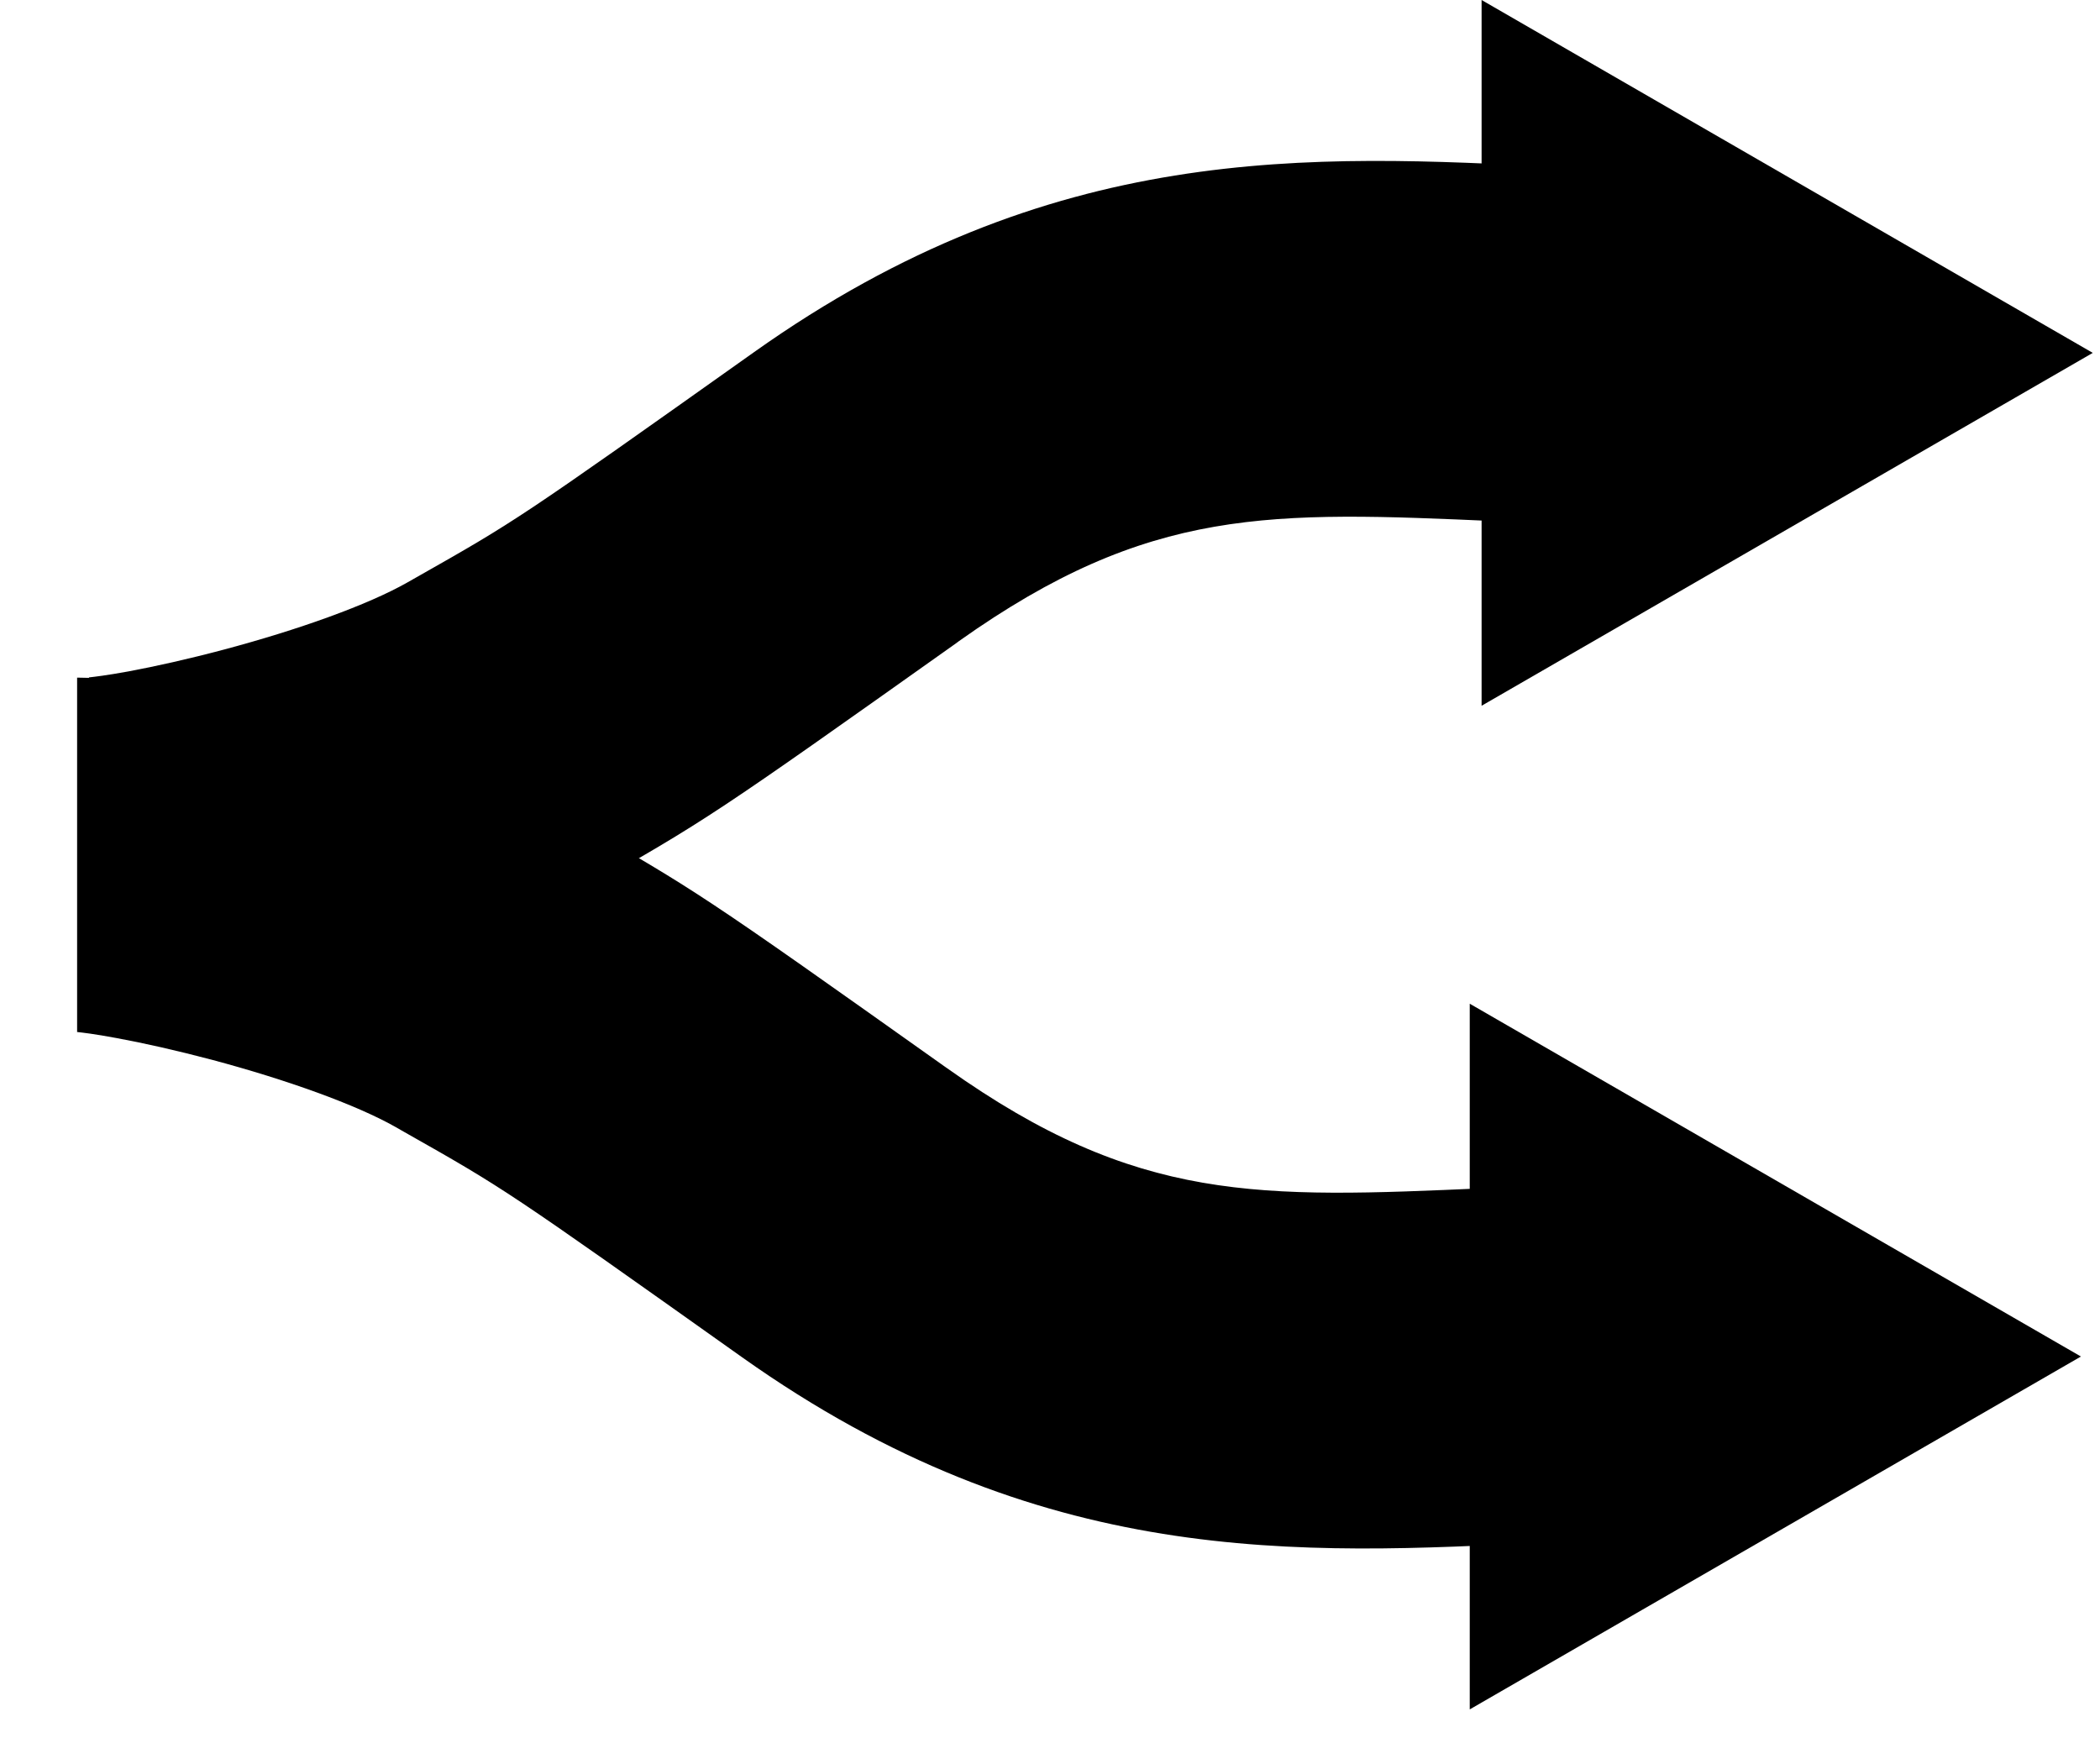 <svg width="25" height="21" viewBox="0 0 25 21" fill="none" xmlns="http://www.w3.org/2000/svg">
<path d="M1.059 10.174C1.762 10.174 4.48 9.567 5.886 8.77C7.292 7.974 7.292 7.974 10.198 5.912C13.877 3.301 16.478 4.175 20.743 4.175" fill="black"/>
<path fill-rule="evenodd" clip-rule="evenodd" d="M11.418 7.631L11.379 7.66C8.506 9.698 8.425 9.756 6.926 10.605C5.986 11.138 4.747 11.544 3.752 11.809C2.803 12.062 1.712 12.283 1.059 12.283V8.065C1.051 8.065 1.054 8.064 1.07 8.063C1.115 8.058 1.261 8.042 1.529 7.993C1.846 7.934 2.242 7.846 2.666 7.733C3.557 7.496 4.38 7.2 4.846 6.936C4.882 6.915 4.916 6.896 4.95 6.877C6.15 6.197 6.157 6.193 8.977 4.192C12.52 1.677 15.582 1.836 18.585 1.991C19.306 2.029 20.023 2.066 20.743 2.066V6.284C19.61 6.284 18.658 6.242 17.826 6.205C15.124 6.086 13.685 6.023 11.418 7.631Z" fill="black"/>
<path d="M24.867 4.201L17.661 8.361V0.041L24.867 4.201Z" fill="black"/>
<path fill-rule="evenodd" clip-rule="evenodd" d="M17.638 0L24.914 4.201L17.638 8.402V0ZM17.685 0.081V8.321L24.82 4.201L17.685 0.081Z" fill="black"/>
<path d="M0.918 10.176C1.621 10.176 4.339 10.783 5.745 11.58C7.151 12.377 7.151 12.377 10.057 14.439C13.736 17.05 16.337 16.175 20.602 16.175" fill="black"/>
<path fill-rule="evenodd" clip-rule="evenodd" d="M0.929 12.287C0.914 12.286 0.91 12.285 0.918 12.285V8.067C1.571 8.067 2.663 8.289 3.611 8.541C4.606 8.807 5.845 9.212 6.785 9.745C8.284 10.595 8.365 10.652 11.238 12.691L11.278 12.719C13.544 14.328 14.984 14.264 17.686 14.145C18.518 14.108 19.47 14.066 20.602 14.066V18.284C19.882 18.284 19.165 18.322 18.444 18.359C15.441 18.514 12.379 18.673 8.836 16.159C6.016 14.157 6.009 14.153 4.809 13.474C4.776 13.454 4.741 13.435 4.706 13.415C4.239 13.151 3.416 12.855 2.525 12.617C2.101 12.505 1.705 12.416 1.388 12.358C1.121 12.308 0.974 12.292 0.929 12.287Z" fill="black"/>
<path d="M24.727 16.149L17.521 11.989V20.31L24.727 16.149Z" fill="black"/>
<path fill-rule="evenodd" clip-rule="evenodd" d="M17.497 11.949L24.773 16.149L17.497 20.35V11.949ZM17.544 12.03V20.269L24.68 16.149L17.544 12.03Z" fill="black"/>
</svg>
